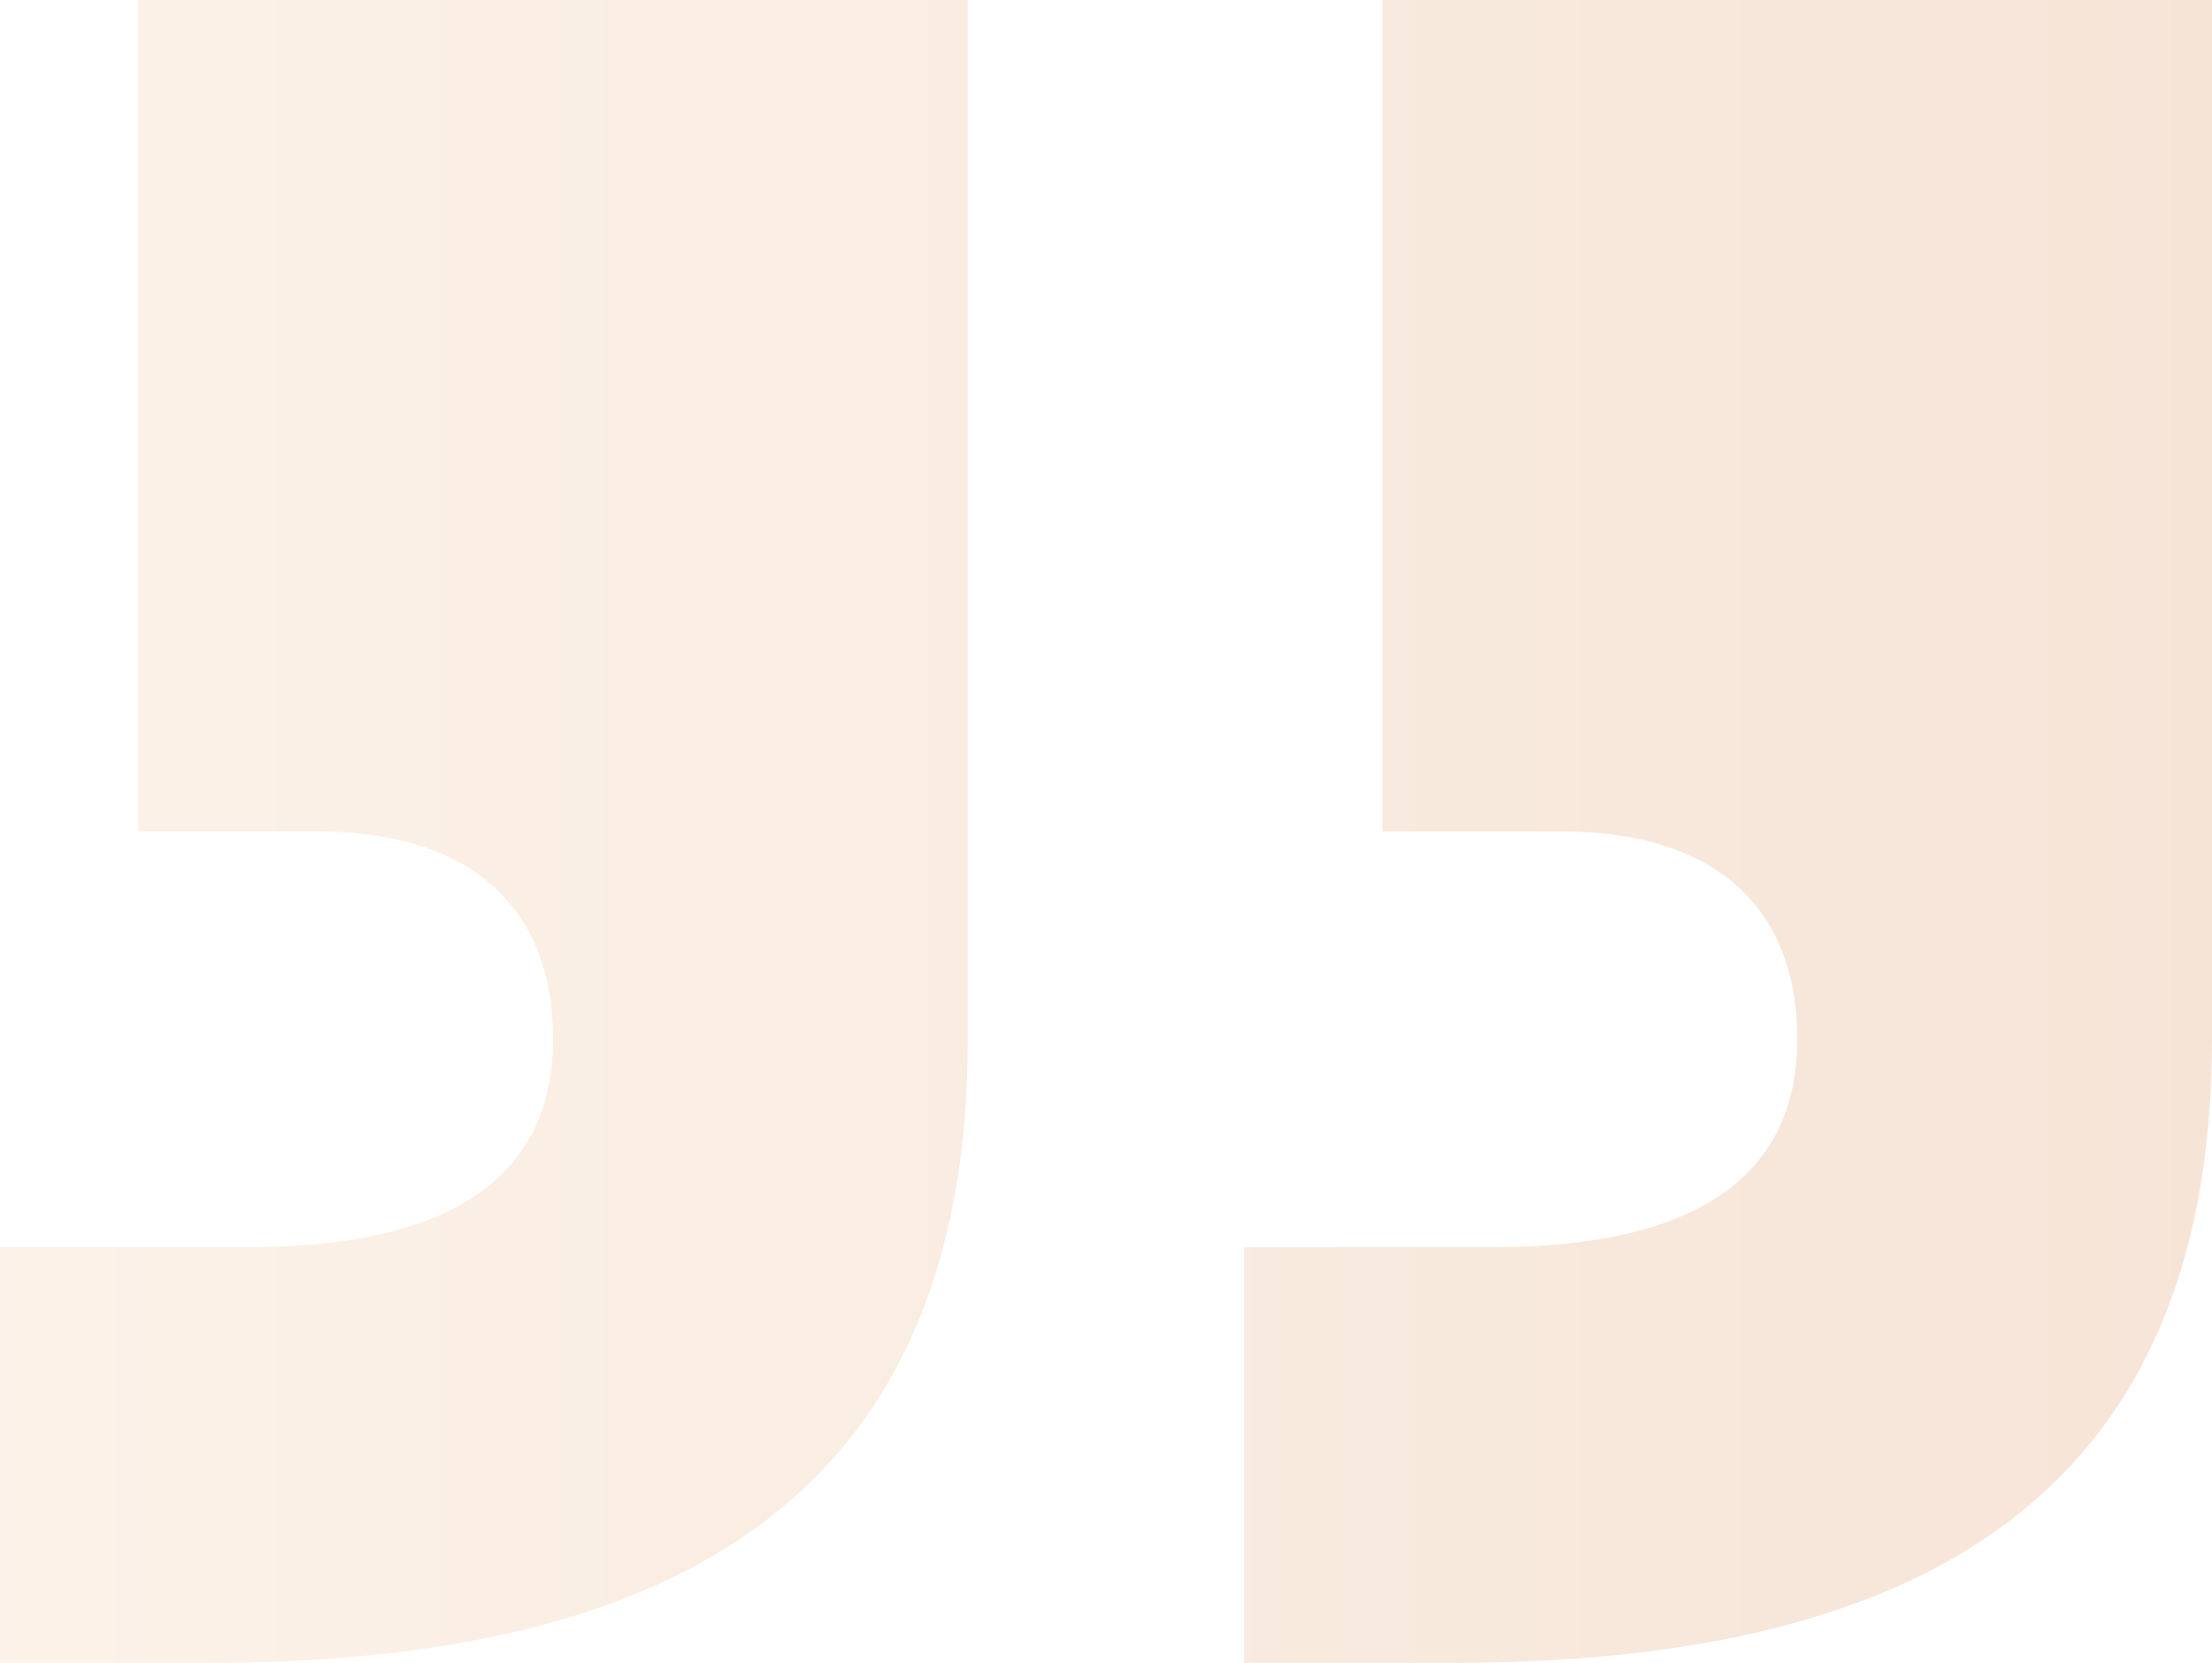 <?xml version="1.0" encoding="UTF-8"?> <svg xmlns="http://www.w3.org/2000/svg" width="258" height="194" viewBox="0 0 258 194" fill="none"><path d="M0 194V145.5H29.025C52.406 145.5 64.5 137.417 64.5 121.25C64.5 105.083 54.019 97 37.088 97H16.125V0H112.875V121.25C112.875 176.217 76.594 194 24.188 194H0ZM145.125 194V145.5H174.15C197.531 145.5 209.625 137.417 209.625 121.25C209.625 105.083 199.144 97 182.213 97H161.25V0H258V121.25C258 176.217 221.719 194 169.312 194H145.125Z" fill="url(#paint0_linear_521_16)" fill-opacity="0.2"></path><defs><linearGradient id="paint0_linear_521_16" x1="0" y1="97" x2="258" y2="97" gradientUnits="userSpaceOnUse"><stop stop-color="#F0BF8F"></stop><stop offset="1" stop-color="#D37B38"></stop></linearGradient></defs></svg> 